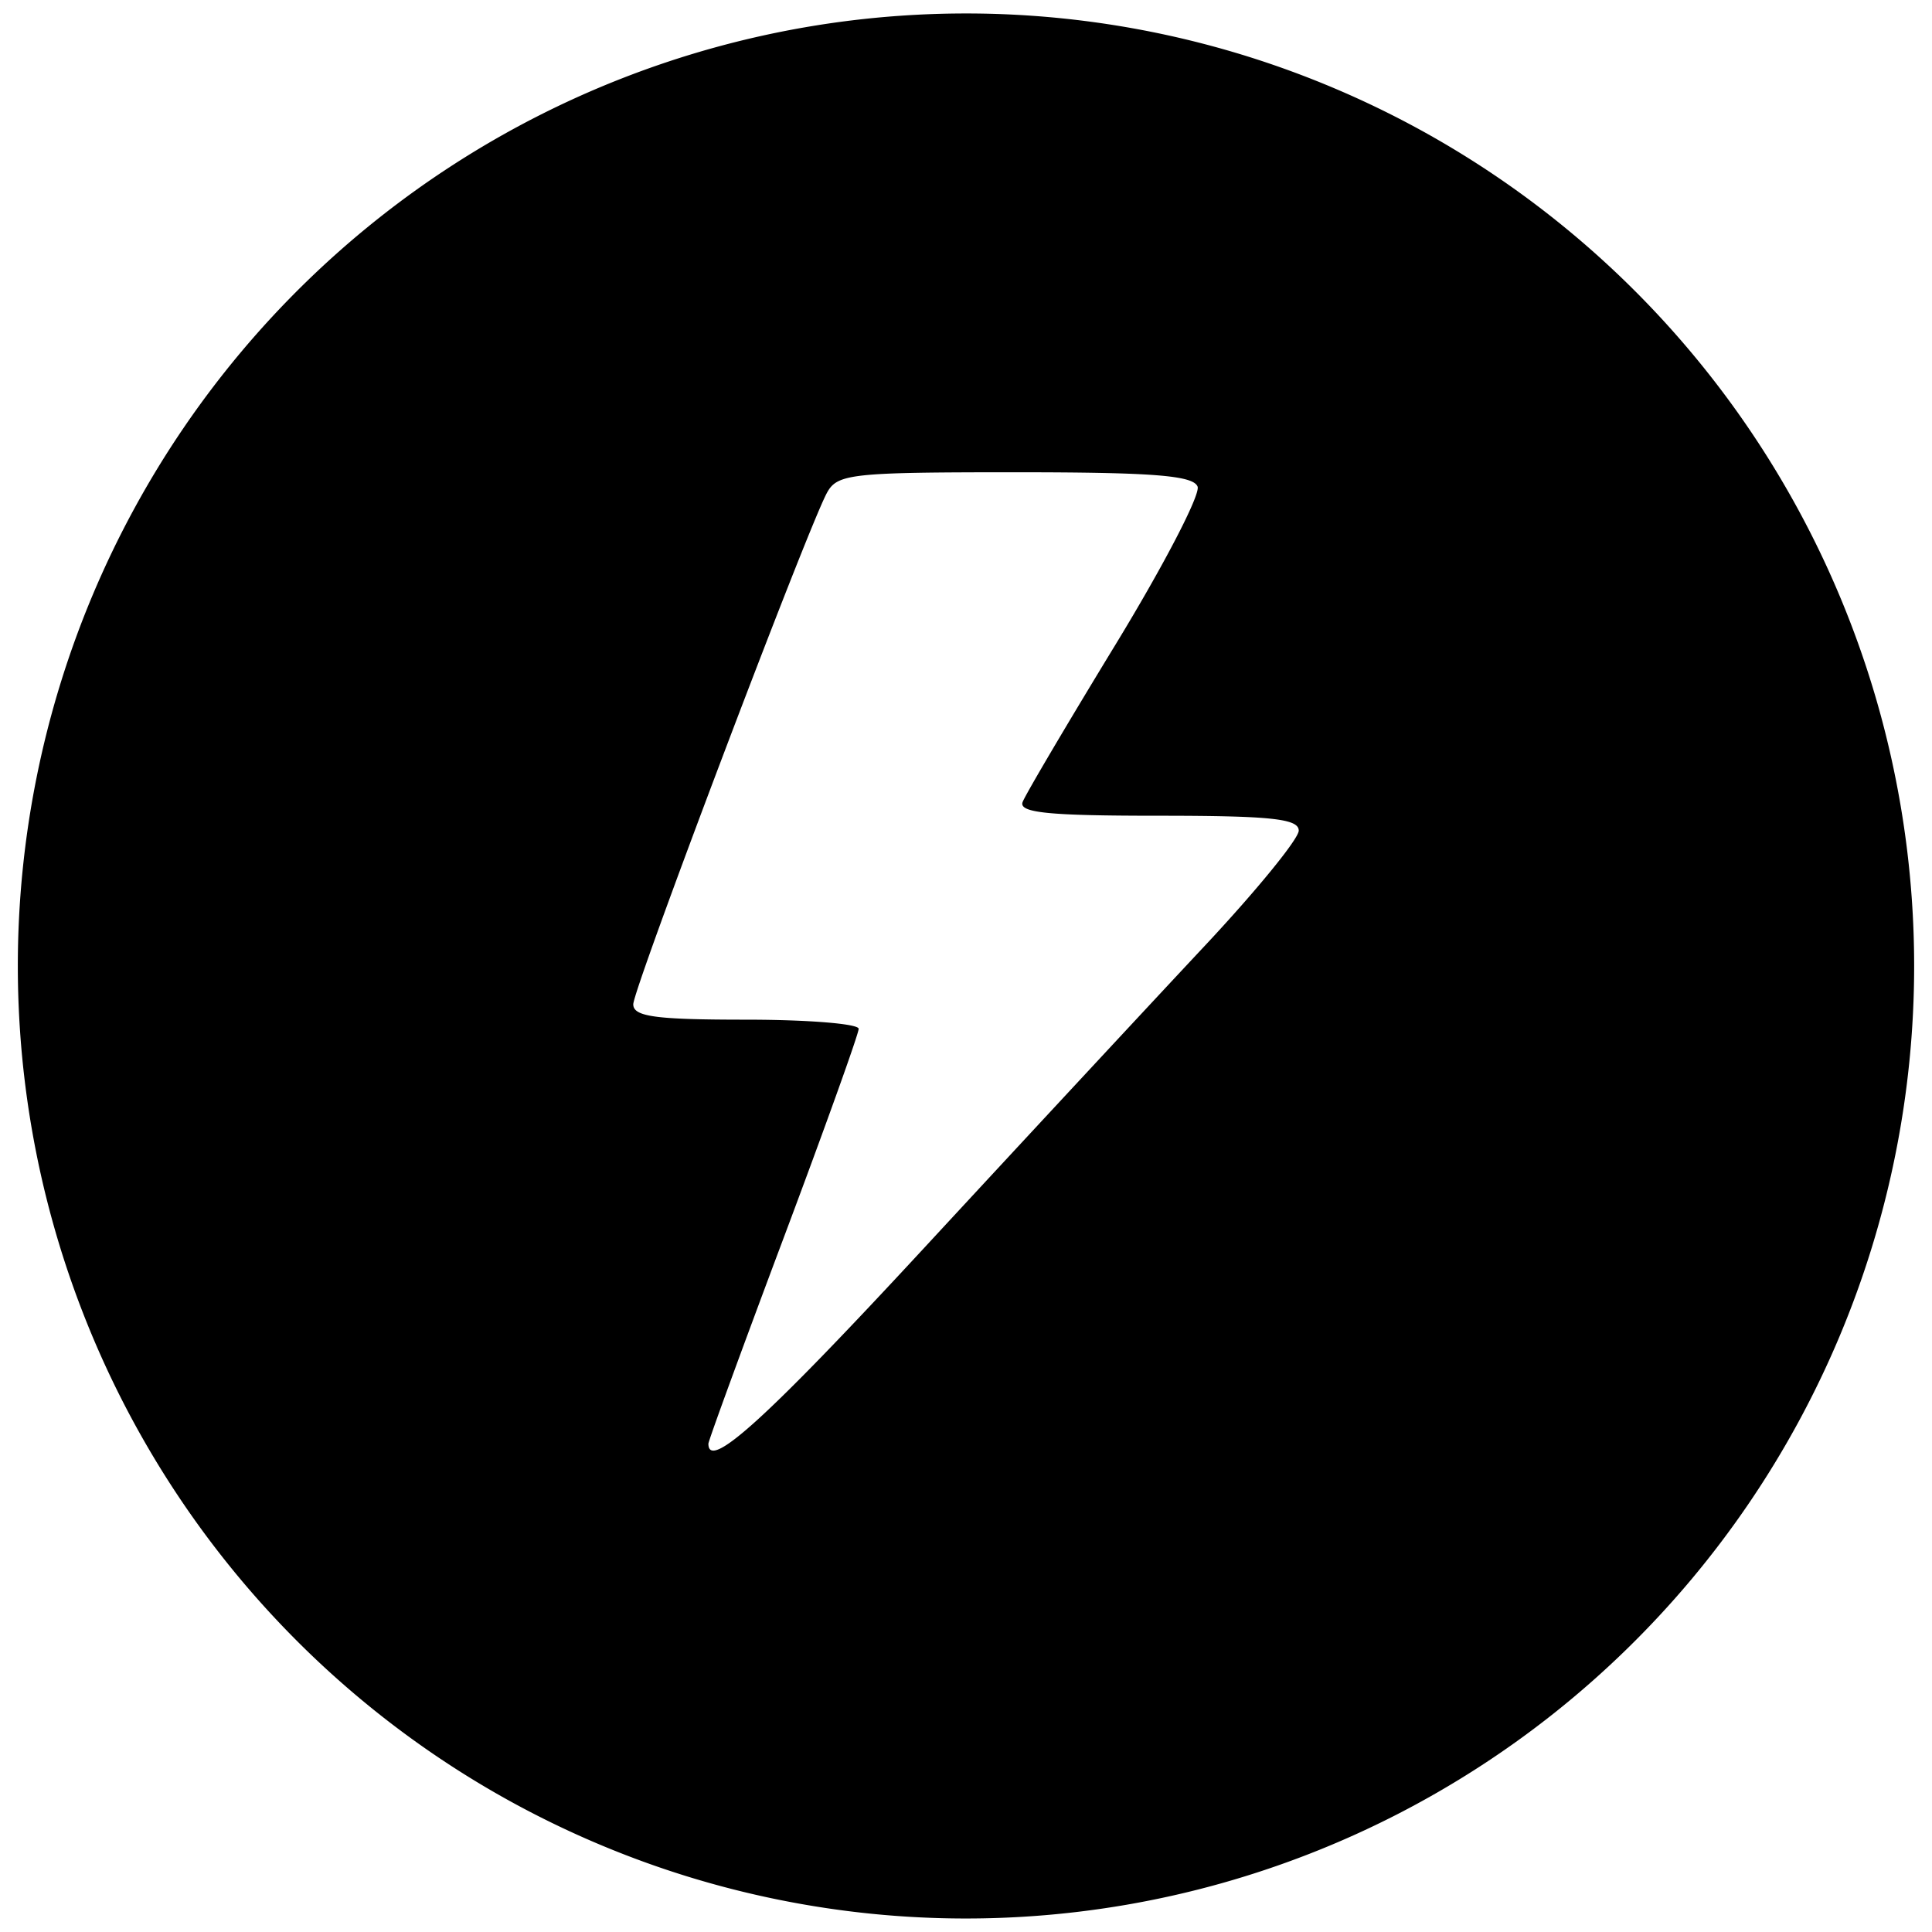 <?xml version="1.0" encoding="UTF-8" standalone="no"?>
<!-- Created with Inkscape (http://www.inkscape.org/) -->

<svg
   version="1.1"
   id="svg10"
   width="180"
   height="180"
   viewBox="0 0 180 180"
   sodipodi:docname="logo_electra_black.svg"
   inkscape:version="1.1.1 (3bf5ae0d25, 2021-09-20)"
   xmlns:inkscape="http://www.inkscape.org/namespaces/inkscape"
   xmlns:sodipodi="http://sodipodi.sourceforge.net/DTD/sodipodi-0.dtd"
   xmlns="http://www.w3.org/2000/svg"
   xmlns:svg="http://www.w3.org/2000/svg"
   xmlns:rdf="http://www.w3.org/1999/02/22-rdf-syntax-ns#"
   xmlns:cc="http://creativecommons.org/ns#"
   xmlns:dc="http://purl.org/dc/elements/1.1/">
  <defs
     id="defs14" />
  <sodipodi:namedview
     pagecolor="#ffffff"
     bordercolor="#666666"
     borderopacity="1"
     objecttolerance="10"
     gridtolerance="10"
     guidetolerance="10"
     inkscape:pageopacity="0"
     inkscape:pageshadow="2"
     inkscape:window-width="1920"
     inkscape:window-height="1137"
     id="namedview12"
     showgrid="false"
     inkscape:zoom="0.92709555"
     inkscape:cx="70.111436"
     inkscape:cy="72.808029"
     inkscape:window-x="1912"
     inkscape:window-y="-8"
     inkscape:window-maximized="1"
     inkscape:current-layer="svg10"
     inkscape:pagecheckerboard="0" />
  <path
     style="fill:#000000;fill-opacity:1"
     d="m 90,1.254 a 88.338,88.746 0 0 0 -6.248,0.223 88.338,88.746 0 0 0 -8.766,1.068 88.338,88.746 0 0 0 -8.617,1.943 88.338,88.746 0 0 0 -8.379,2.797 88.338,88.746 0 0 0 -8.061,3.623 88.338,88.746 0 0 0 -7.658,4.414 88.338,88.746 0 0 0 -7.184,5.16 88.338,88.746 0 0 0 -6.633,5.855 88.338,88.746 0 0 0 -6.02,6.49 88.338,88.746 0 0 0 -5.344,7.062 88.338,88.746 0 0 0 -4.615,7.562 88.338,88.746 0 0 0 -3.842,7.988 88.338,88.746 0 0 0 -3.027,8.332 88.338,88.746 0 0 0 -2.184,8.596 88.338,88.746 0 0 0 -1.32,8.771 88.338,88.746 0 0 0 -0.441,8.859 88.338,88.746 0 0 0 0.221,6.277 88.338,88.746 0 0 0 1.064,8.807 88.338,88.746 0 0 0 1.934,8.656 88.338,88.746 0 0 0 2.785,8.418 88.338,88.746 0 0 0 3.607,8.098 88.338,88.746 0 0 0 4.393,7.693 88.338,88.746 0 0 0 5.137,7.217 88.338,88.746 0 0 0 5.828,6.664 88.338,88.746 0 0 0 6.461,6.047 88.338,88.746 0 0 0 7.029,5.369 88.338,88.746 0 0 0 7.527,4.637 88.338,88.746 0 0 0 7.951,3.857 88.338,88.746 0 0 0 8.295,3.043 88.338,88.746 0 0 0 8.555,2.193 88.338,88.746 0 0 0 8.732,1.326 88.338,88.746 0 0 0 8.818,0.443 88.338,88.746 0 0 0 6.248,-0.223 88.338,88.746 0 0 0 8.766,-1.068 88.338,88.746 0 0 0 8.617,-1.943 88.338,88.746 0 0 0 8.379,-2.797 88.338,88.746 0 0 0 8.061,-3.623 88.338,88.746 0 0 0 7.658,-4.414 88.338,88.746 0 0 0 7.184,-5.16 88.338,88.746 0 0 0 6.633,-5.855 88.338,88.746 0 0 0 6.02,-6.49 88.338,88.746 0 0 0 5.344,-7.062 88.338,88.746 0 0 0 4.615,-7.562 88.338,88.746 0 0 0 3.842,-7.988 88.338,88.746 0 0 0 3.027,-8.332 88.338,88.746 0 0 0 2.184,-8.596 88.338,88.746 0 0 0 1.32,-8.771 88.338,88.746 0 0 0 0.441,-8.859 88.338,88.746 0 0 0 -0.221,-6.277 88.338,88.746 0 0 0 -1.064,-8.807 88.338,88.746 0 0 0 -1.934,-8.656 88.338,88.746 0 0 0 -2.785,-8.418 88.338,88.746 0 0 0 -3.607,-8.098 88.338,88.746 0 0 0 -4.393,-7.693 88.338,88.746 0 0 0 -5.137,-7.217 88.338,88.746 0 0 0 -5.828,-6.664 88.338,88.746 0 0 0 -6.461,-6.047 88.338,88.746 0 0 0 -7.029,-5.369 88.338,88.746 0 0 0 -7.527,-4.637 A 88.338,88.746 0 0 0 124.4,8.26 88.338,88.746 0 0 0 116.105,5.217 88.338,88.746 0 0 0 107.551,3.023 88.338,88.746 0 0 0 98.818,1.697 88.338,88.746 0 0 0 90,1.254 Z m 4.566,42.746 c 12.845,0 16.61,0.295 17.01,1.336 0.282,0.735 -3.159,7.359 -7.646,14.719 -4.488,7.36 -8.382,13.957 -8.652,14.662 -0.385,1.003 2.364,1.283 12.615,1.283 10.509,0 13.107,0.275 13.107,1.387 0,0.763 -3.946,5.6 -8.77,10.75 -4.824,5.15 -16.576,17.801 -26.115,28.113 -14.733,15.928 -20.115,20.814 -20.115,18.258 0,-0.271 3.15,-8.888 7,-19.148 3.85,-10.261 7,-19.039 7,-19.508 0,-0.468 -4.725,-0.852 -10.5,-0.852 -8.443,0 -10.5,-0.281 -10.5,-1.432 0,-1.46 16.142,-44.097 18.031,-47.627 0.964,-1.801 2.228,-1.941 17.535,-1.941 z"
     id="path45"
     inkscape:connector-curvature="0" />
</svg>
